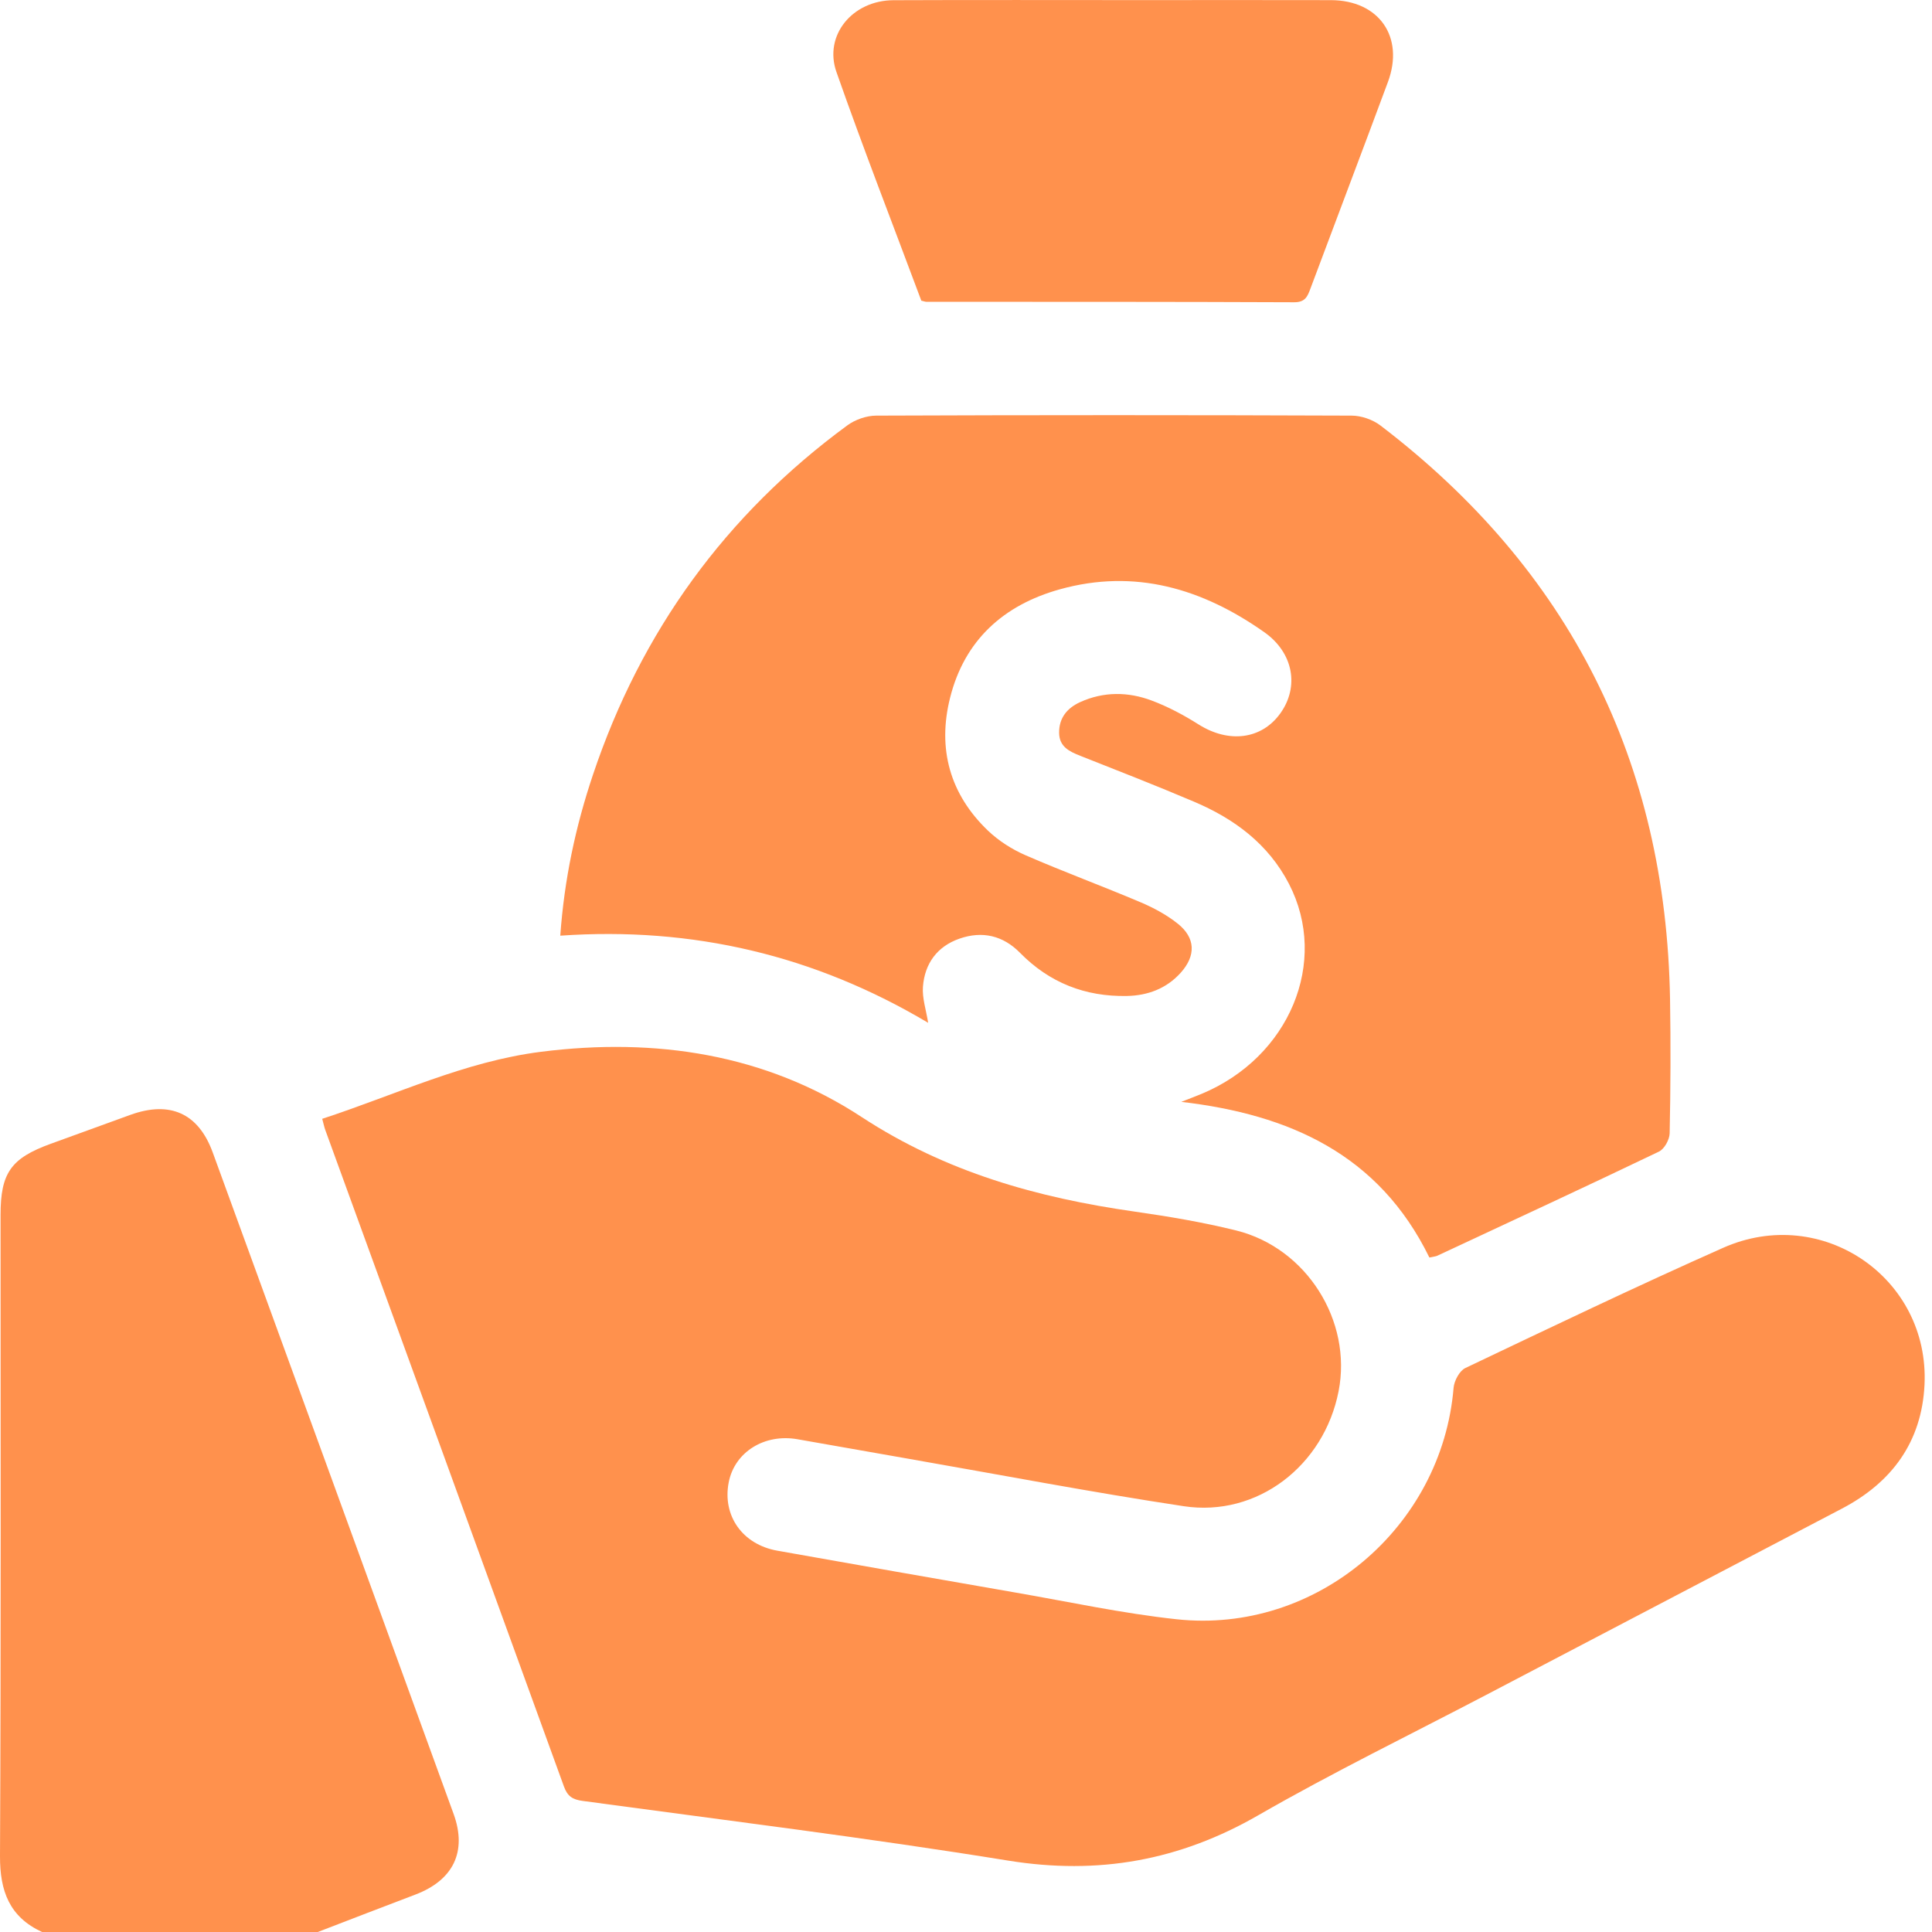 <svg width="56" height="56" viewBox="0 0 56 56" fill="none" xmlns="http://www.w3.org/2000/svg">
<g clip-path="url(#clip0_73_1935)">
<path d="M1.219 56C0.272 55.563 -0.004 54.813 5.11827e-05 53.798C0.031 47.604 0.015 41.411 0.016 35.217C0.016 33.997 0.317 33.572 1.471 33.153C2.24 32.873 3.008 32.593 3.778 32.315C4.928 31.9 5.751 32.267 6.166 33.404C8.496 39.793 10.824 46.183 13.147 52.575C13.546 53.671 13.138 54.499 12.038 54.916C11.091 55.274 10.148 55.641 9.204 56.003H1.219V56Z" fill="#FF914D"/>
<path d="M9.34 32.429C11.479 31.73 13.472 30.765 15.687 30.486C19.001 30.068 22.183 30.55 24.971 32.375C27.418 33.977 30.067 34.716 32.884 35.118C33.875 35.26 34.865 35.426 35.836 35.667C37.877 36.176 39.198 38.29 38.8 40.324C38.378 42.486 36.441 43.981 34.312 43.658C31.631 43.253 28.965 42.742 26.293 42.276C25.235 42.092 24.177 41.905 23.12 41.718C22.16 41.547 21.293 42.087 21.122 42.967C20.934 43.934 21.52 44.769 22.534 44.948C24.828 45.356 27.123 45.759 29.418 46.158C30.979 46.428 32.532 46.766 34.104 46.935C38.146 47.372 41.798 44.276 42.133 40.226C42.151 40.021 42.305 39.732 42.476 39.652C44.957 38.471 47.437 37.283 49.947 36.168C52.806 34.9 55.933 37.036 55.783 40.14C55.702 41.791 54.842 42.968 53.385 43.73C49.95 45.527 46.516 47.327 43.081 49.126C40.872 50.283 38.626 51.377 36.467 52.619C34.185 53.931 31.834 54.352 29.226 53.931C25.129 53.268 21.005 52.759 16.891 52.201C16.594 52.162 16.448 52.064 16.347 51.785C14.046 45.439 11.736 39.096 9.429 32.754C9.398 32.67 9.382 32.583 9.34 32.431V32.429Z" fill="#FF914D"/>
<path d="M41.43 36.447C39.966 33.456 37.374 32.304 34.24 31.938C34.434 31.861 34.631 31.788 34.824 31.708C37.374 30.65 38.531 27.879 37.361 25.618C36.761 24.46 35.775 23.731 34.606 23.236C33.518 22.774 32.416 22.343 31.316 21.909C30.993 21.782 30.704 21.643 30.699 21.243C30.694 20.809 30.933 20.523 31.307 20.352C31.99 20.041 32.7 20.049 33.383 20.306C33.855 20.483 34.311 20.726 34.738 20.996C35.615 21.551 36.569 21.437 37.114 20.673C37.663 19.903 37.491 18.923 36.651 18.328C34.856 17.061 32.895 16.474 30.715 17.083C29.092 17.536 27.955 18.555 27.538 20.228C27.169 21.7 27.53 23.017 28.636 24.076C28.945 24.371 29.33 24.617 29.722 24.788C30.822 25.267 31.95 25.682 33.056 26.151C33.438 26.313 33.816 26.516 34.137 26.772C34.656 27.185 34.668 27.7 34.224 28.195C33.809 28.657 33.265 28.857 32.663 28.869C31.458 28.892 30.419 28.487 29.566 27.618C29.072 27.115 28.471 26.977 27.811 27.207C27.161 27.434 26.803 27.932 26.752 28.601C26.727 28.93 26.843 29.269 26.903 29.647C23.617 27.691 20.079 26.854 16.24 27.121C16.356 25.488 16.684 23.951 17.189 22.451C18.581 18.303 21.033 14.919 24.561 12.329C24.789 12.162 25.116 12.048 25.397 12.047C29.991 12.029 34.583 12.029 39.177 12.047C39.457 12.047 39.788 12.162 40.013 12.333C45.496 16.518 48.29 22.07 48.407 28.966C48.428 30.26 48.423 31.556 48.396 32.849C48.392 33.033 48.243 33.304 48.085 33.38C45.952 34.403 43.806 35.397 41.661 36.398C41.614 36.42 41.557 36.423 41.428 36.45L41.43 36.447Z" fill="#FF914D"/>
<path d="M26.704 8.713C25.886 6.521 25.028 4.318 24.245 2.088C23.871 1.021 24.71 0.012 25.895 0.006C28.301 -0.004 30.706 0.003 33.113 0.003C34.935 0.003 36.758 -0.001 38.58 0.004C39.971 0.009 40.714 1.07 40.23 2.376C39.49 4.372 38.732 6.362 37.987 8.356C37.901 8.588 37.837 8.762 37.515 8.761C33.96 8.746 30.407 8.749 26.852 8.748C26.817 8.748 26.782 8.732 26.703 8.714L26.704 8.713Z" fill="#FF914D"/>
</g>
<defs>
<clipPath id="clip0_73_1935">
<rect width="55.785" height="56" fill="white"/>
</clipPath>
</defs>
</svg>
